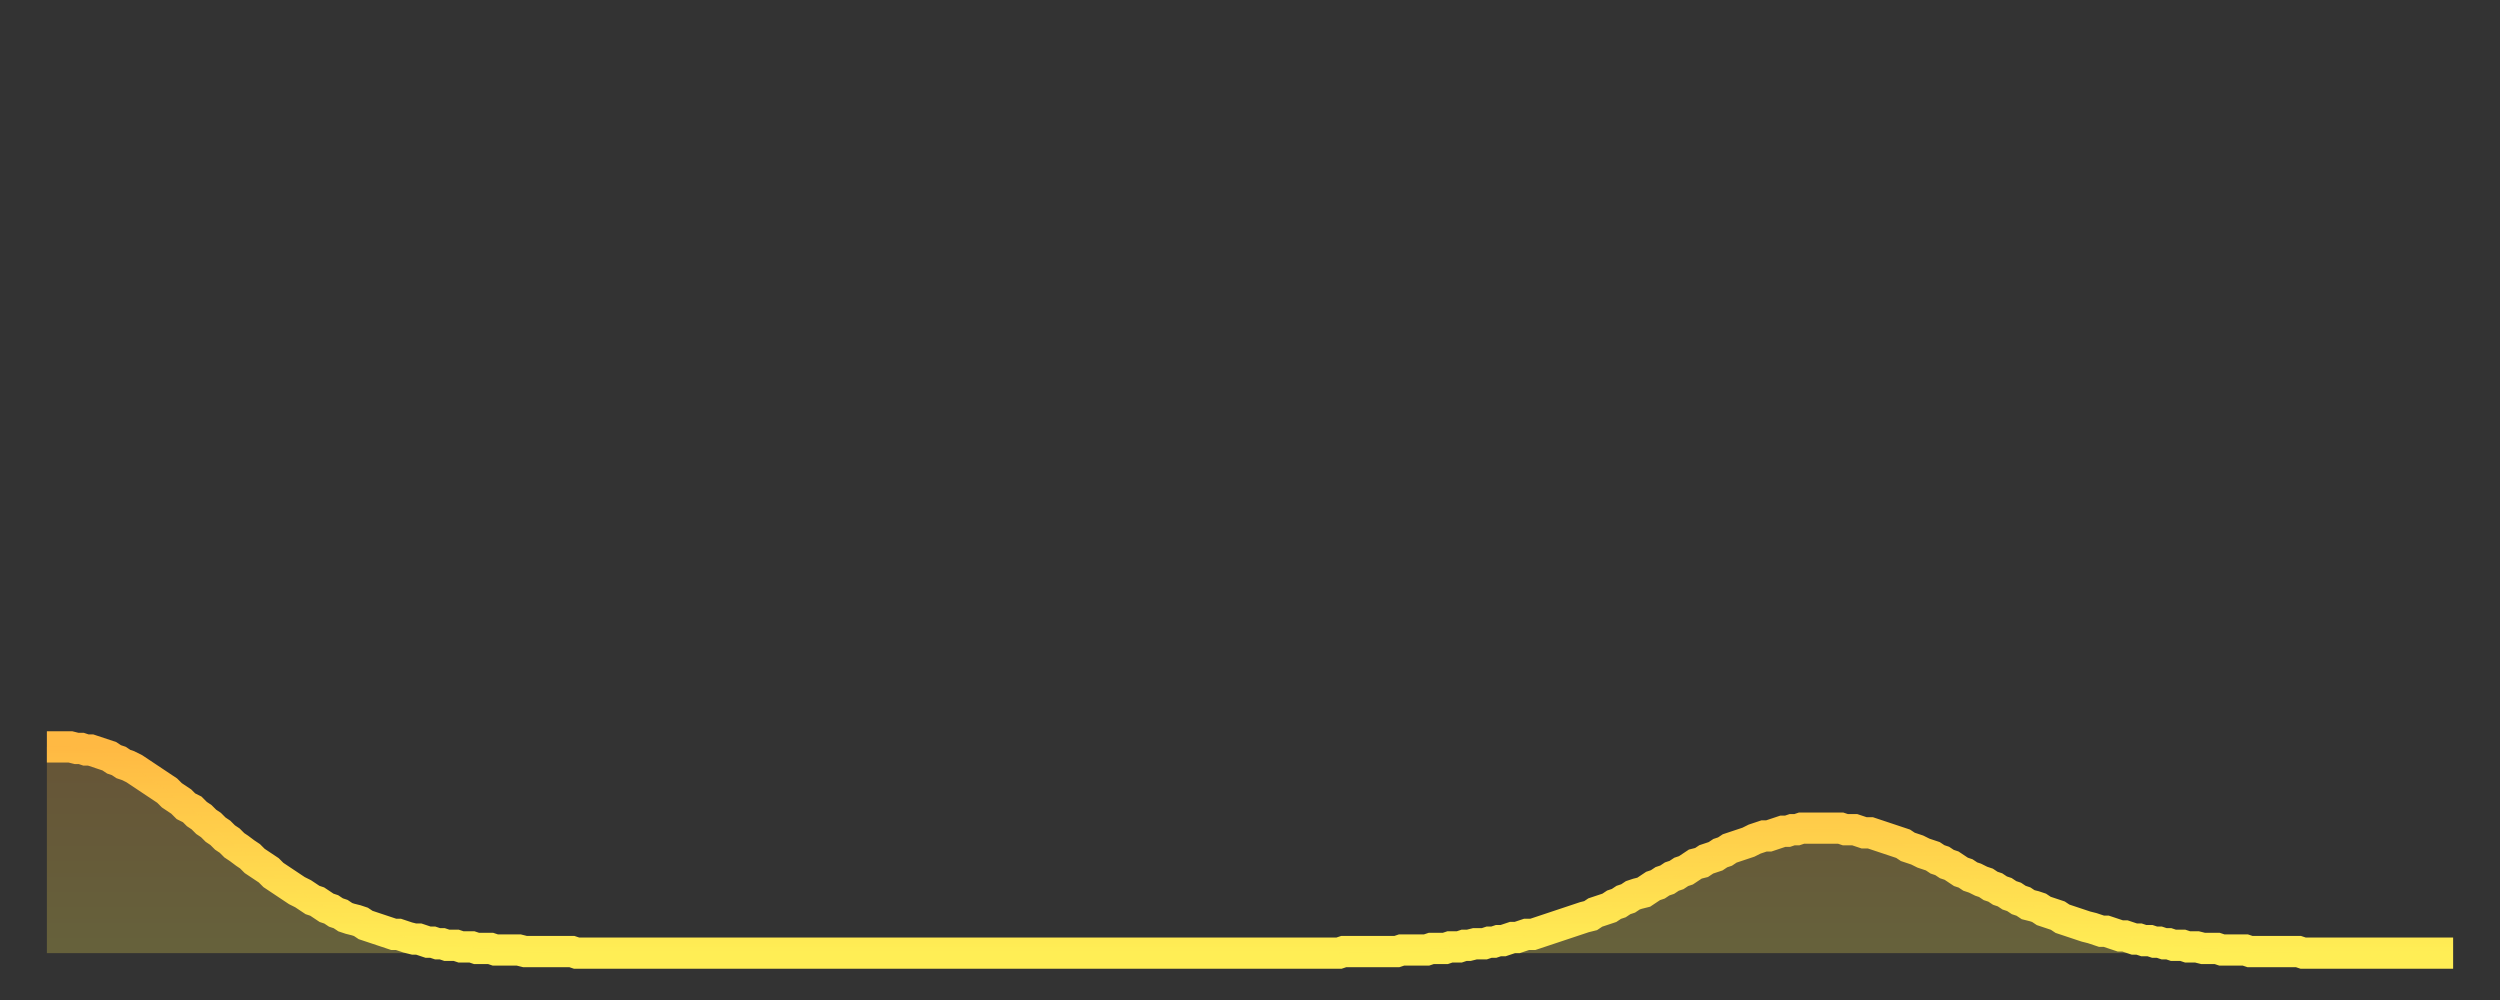 <?xml version="1.0" encoding="utf-8" ?>
<svg baseProfile="full" height="64" version="1.1" width="160" xmlns="http://www.w3.org/2000/svg" xmlns:ev="http://www.w3.org/2001/xml-events" xmlns:xlink="http://www.w3.org/1999/xlink"><rect width="100%" height="100%" fill="#333333" stroke="none"/><defs><linearGradient id="id580974" x1="0" x2="0" y1="0" y2="1"><stop offset="0%" stop-color="#ffb943" /><stop offset="50%" stop-color="#ffd34c" /><stop offset="100%" stop-color="#ffee55" /></linearGradient></defs><g transform="translate(3,3)"><g><path d="M 0.0 44.8 L 0.3 44.8 0.6 44.8 0.9 44.8 1.2 44.8 1.5 44.8 1.9 44.9 2.2 44.9 2.5 45.0 2.8 45.0 3.1 45.1 3.4 45.2 3.7 45.3 4.0 45.4 4.3 45.6 4.6 45.7 4.9 45.9 5.2 46.0 5.6 46.2 5.9 46.4 6.2 46.6 6.5 46.8 6.8 47.0 7.1 47.2 7.4 47.4 7.7 47.6 8.0 47.9 8.3 48.1 8.6 48.3 8.9 48.6 9.3 48.8 9.6 49.1 9.9 49.3 10.2 49.6 10.5 49.8 10.8 50.1 11.1 50.3 11.4 50.6 11.7 50.8 12.0 51.1 12.3 51.3 12.7 51.6 13.0 51.8 13.3 52.1 13.6 52.3 13.9 52.5 14.2 52.7 14.5 53.0 14.8 53.2 15.1 53.4 15.4 53.6 15.7 53.8 16.0 54.0 16.4 54.2 16.7 54.4 17.0 54.6 17.3 54.7 17.6 54.9 17.9 55.1 18.2 55.2 18.5 55.4 18.8 55.5 19.1 55.7 19.4 55.8 19.8 55.9 20.1 56.0 20.4 56.2 20.7 56.3 21.0 56.4 21.3 56.5 21.6 56.6 21.9 56.7 22.2 56.8 22.5 56.8 22.8 56.9 23.1 57.0 23.5 57.1 23.8 57.1 24.1 57.2 24.4 57.3 24.7 57.3 25.0 57.4 25.3 57.4 25.6 57.5 25.9 57.5 26.2 57.5 26.5 57.6 26.8 57.6 27.2 57.6 27.5 57.7 27.8 57.7 28.1 57.7 28.4 57.7 28.7 57.8 29.0 57.8 29.3 57.8 29.6 57.8 29.9 57.8 30.2 57.8 30.6 57.9 30.9 57.9 31.2 57.9 31.5 57.9 31.8 57.9 32.1 57.9 32.4 57.9 32.7 57.9 33.0 57.9 33.3 57.9 33.6 57.9 33.9 58.0 34.3 58.0 34.6 58.0 34.9 58.0 35.2 58.0 35.5 58.0 35.8 58.0 36.1 58.0 36.4 58.0 36.7 58.0 37.0 58.0 37.3 58.0 37.7 58.0 38.0 58.0 38.3 58.0 38.6 58.0 38.9 58.0 39.2 58.0 39.5 58.0 39.8 58.0 40.1 58.0 40.4 58.0 40.7 58.0 41.0 58.0 41.4 58.0 41.7 58.0 42.0 58.0 42.3 58.0 42.6 58.0 42.9 58.0 43.2 58.0 43.5 58.0 43.8 58.0 44.1 58.0 44.4 58.0 44.7 58.0 45.1 58.0 45.4 58.0 45.7 58.0 46.0 58.0 46.3 58.0 46.6 58.0 46.9 58.0 47.2 58.0 47.5 58.0 47.8 58.0 48.1 58.0 48.5 58.0 48.8 58.0 49.1 58.0 49.4 58.0 49.7 58.0 50.0 58.0 50.3 58.0 50.6 58.0 50.9 58.0 51.2 58.0 51.5 58.0 51.8 58.0 52.2 58.0 52.5 58.0 52.8 58.0 53.1 58.0 53.4 58.0 53.7 58.0 54.0 58.0 54.3 58.0 54.6 58.0 54.9 58.0 55.2 58.0 55.6 58.0 55.9 58.0 56.2 58.0 56.5 58.0 56.8 58.0 57.1 58.0 57.4 58.0 57.7 58.0 58.0 58.0 58.3 58.0 58.6 58.0 58.9 58.0 59.3 58.0 59.6 58.0 59.9 58.0 60.2 58.0 60.5 58.0 60.8 58.0 61.1 58.0 61.4 58.0 61.7 58.0 62.0 58.0 62.3 58.0 62.6 58.0 63.0 58.0 63.3 58.0 63.6 58.0 63.9 58.0 64.2 58.0 64.5 58.0 64.8 58.0 65.1 58.0 65.4 58.0 65.7 58.0 66.0 58.0 66.4 58.0 66.7 58.0 67.0 58.0 67.3 58.0 67.6 58.0 67.9 58.0 68.2 58.0 68.5 58.0 68.8 58.0 69.1 58.0 69.4 58.0 69.7 58.0 70.1 58.0 70.4 58.0 70.7 58.0 71.0 58.0 71.3 58.0 71.6 58.0 71.9 58.0 72.2 58.0 72.5 58.0 72.8 58.0 73.1 58.0 73.5 58.0 73.8 58.0 74.1 58.0 74.4 58.0 74.7 58.0 75.0 58.0 75.3 58.0 75.6 58.0 75.9 58.0 76.2 58.0 76.5 58.0 76.8 58.0 77.2 58.0 77.5 58.0 77.8 58.0 78.1 58.0 78.4 58.0 78.7 58.0 79.0 58.0 79.3 58.0 79.6 58.0 79.9 58.0 80.2 58.0 80.5 58.0 80.9 58.0 81.2 58.0 81.5 58.0 81.8 58.0 82.1 58.0 82.4 58.0 82.7 58.0 83.0 57.9 83.3 57.9 83.6 57.9 83.9 57.9 84.3 57.9 84.6 57.9 84.9 57.9 85.2 57.9 85.5 57.9 85.8 57.9 86.1 57.9 86.4 57.9 86.7 57.8 87.0 57.8 87.3 57.8 87.6 57.8 88.0 57.8 88.3 57.8 88.6 57.7 88.9 57.7 89.2 57.7 89.5 57.7 89.8 57.6 90.1 57.6 90.4 57.6 90.7 57.5 91.0 57.5 91.4 57.4 91.7 57.4 92.0 57.4 92.3 57.3 92.6 57.3 92.9 57.2 93.2 57.2 93.5 57.1 93.8 57.0 94.1 57.0 94.4 56.9 94.7 56.8 95.1 56.8 95.4 56.7 95.7 56.6 96.0 56.5 96.3 56.4 96.6 56.3 96.9 56.2 97.2 56.1 97.5 56.0 97.8 55.9 98.1 55.8 98.4 55.7 98.8 55.6 99.1 55.4 99.4 55.3 99.7 55.2 100.0 55.1 100.3 54.9 100.6 54.8 100.9 54.6 101.2 54.5 101.5 54.3 101.8 54.2 102.2 54.1 102.5 53.9 102.8 53.7 103.1 53.6 103.4 53.4 103.7 53.3 104.0 53.1 104.3 53.0 104.6 52.8 104.9 52.7 105.2 52.5 105.5 52.3 105.9 52.2 106.2 52.0 106.5 51.9 106.8 51.8 107.1 51.6 107.4 51.5 107.7 51.3 108.0 51.2 108.3 51.1 108.6 51.0 108.9 50.9 109.3 50.7 109.6 50.6 109.9 50.5 110.2 50.5 110.5 50.4 110.8 50.3 111.1 50.2 111.4 50.2 111.7 50.1 112.0 50.1 112.3 50.0 112.6 50.0 113.0 50.0 113.3 50.0 113.6 50.0 113.9 50.0 114.2 50.0 114.5 50.0 114.8 50.0 115.1 50.1 115.4 50.1 115.7 50.1 116.0 50.2 116.3 50.3 116.7 50.3 117.0 50.4 117.3 50.5 117.6 50.6 117.9 50.7 118.2 50.8 118.5 50.9 118.8 51.0 119.1 51.2 119.4 51.3 119.7 51.4 120.1 51.6 120.4 51.7 120.7 51.8 121.0 52.0 121.3 52.1 121.6 52.3 121.9 52.4 122.2 52.6 122.5 52.8 122.8 52.9 123.1 53.1 123.4 53.2 123.8 53.4 124.1 53.5 124.4 53.7 124.7 53.8 125.0 54.0 125.3 54.1 125.6 54.3 125.9 54.4 126.2 54.6 126.5 54.7 126.8 54.9 127.2 55.0 127.5 55.1 127.8 55.3 128.1 55.4 128.4 55.5 128.7 55.6 129.0 55.8 129.3 55.9 129.6 56.0 129.9 56.1 130.2 56.2 130.5 56.3 130.9 56.4 131.2 56.5 131.5 56.6 131.8 56.6 132.1 56.7 132.4 56.8 132.7 56.9 133.0 56.9 133.3 57.0 133.6 57.1 133.9 57.1 134.2 57.2 134.6 57.2 134.9 57.3 135.2 57.3 135.5 57.4 135.8 57.4 136.1 57.5 136.4 57.5 136.7 57.5 137.0 57.6 137.3 57.6 137.6 57.6 138.0 57.7 138.3 57.7 138.6 57.7 138.9 57.7 139.2 57.8 139.5 57.8 139.8 57.8 140.1 57.8 140.4 57.8 140.7 57.8 141.0 57.9 141.3 57.9 141.7 57.9 142.0 57.9 142.3 57.9 142.6 57.9 142.9 57.9 143.2 57.9 143.5 57.9 143.8 57.9 144.1 57.9 144.4 58.0 144.7 58.0 145.1 58.0 145.4 58.0 145.7 58.0 146.0 58.0 146.3 58.0 146.6 58.0 146.9 58.0 147.2 58.0 147.5 58.0 147.8 58.0 148.1 58.0 148.4 58.0 148.8 58.0 149.1 58.0 149.4 58.0 149.7 58.0 150.0 58.0 150.3 58.0 150.6 58.0 150.9 58.0 151.2 58.0 151.5 58.0 151.8 58.0 152.1 58.0 152.5 58.0 152.8 58.0 153.1 58.0 153.4 58.0 153.7 58.0 154.0 58.0" fill="none" id="graph-curve" opacity="1" stroke="url(#id580974)" stroke-width="2" /><path d="M 0 58 L 0.0 44.8 0.3 44.8 0.6 44.8 0.9 44.8 1.2 44.8 1.5 44.8 1.9 44.9 2.2 44.9 2.5 45.0 2.8 45.0 3.1 45.1 3.4 45.2 3.7 45.3 4.0 45.4 4.3 45.6 4.6 45.7 4.9 45.9 5.2 46.0 5.6 46.2 5.9 46.4 6.2 46.6 6.5 46.8 6.8 47.0 7.1 47.2 7.4 47.4 7.7 47.6 8.0 47.9 8.3 48.1 8.6 48.3 8.9 48.6 9.3 48.8 9.6 49.1 9.9 49.3 10.2 49.6 10.5 49.8 10.8 50.1 11.1 50.3 11.4 50.6 11.7 50.8 12.0 51.1 12.3 51.3 12.7 51.6 13.0 51.8 13.3 52.1 13.6 52.3 13.9 52.5 14.2 52.7 14.5 53.0 14.8 53.2 15.1 53.4 15.4 53.6 15.7 53.8 16.0 54.0 16.4 54.2 16.7 54.4 17.0 54.6 17.3 54.7 17.6 54.9 17.9 55.1 18.2 55.2 18.5 55.4 18.8 55.5 19.1 55.7 19.4 55.8 19.8 55.9 20.1 56.0 20.4 56.2 20.7 56.3 21.0 56.4 21.3 56.5 21.6 56.6 21.9 56.7 22.2 56.8 22.5 56.8 22.8 56.9 23.1 57.0 23.5 57.1 23.8 57.1 24.1 57.2 24.4 57.3 24.7 57.3 25.0 57.4 25.3 57.4 25.6 57.5 25.9 57.5 26.2 57.5 26.5 57.6 26.8 57.6 27.2 57.6 27.5 57.7 27.8 57.7 28.1 57.7 28.4 57.7 28.7 57.8 29.0 57.8 29.3 57.8 29.6 57.8 29.9 57.8 30.2 57.8 30.6 57.9 30.9 57.9 31.2 57.9 31.5 57.9 31.8 57.9 32.1 57.9 32.4 57.9 32.7 57.9 33.0 57.9 33.3 57.9 33.6 57.9 33.9 58.0 34.3 58.0 34.6 58.0 34.9 58.0 35.2 58.0 35.5 58.0 35.8 58.0 36.1 58.0 36.4 58.0 36.7 58.0 37.0 58.0 37.3 58.0 37.7 58.0 38.0 58.0 38.3 58.0 38.6 58.0 38.9 58.0 39.2 58.0 39.5 58.0 39.8 58.0 40.1 58.0 40.4 58.0 40.7 58.0 41.0 58.0 41.4 58.0 41.7 58.0 42.0 58.0 42.3 58.0 42.6 58.0 42.9 58.0 43.2 58.0 43.5 58.0 43.8 58.0 44.1 58.0 44.4 58.0 44.7 58.0 45.1 58.0 45.4 58.0 45.7 58.0 46.0 58.0 46.3 58.0 46.6 58.0 46.9 58.0 47.2 58.0 47.5 58.0 47.8 58.0 48.1 58.0 48.5 58.0 48.8 58.0 49.1 58.0 49.4 58.0 49.7 58.0 50.0 58.0 50.3 58.0 50.6 58.0 50.9 58.0 51.2 58.0 51.5 58.0 51.8 58.0 52.2 58.0 52.5 58.0 52.8 58.0 53.1 58.0 53.4 58.0 53.7 58.0 54.0 58.0 54.3 58.0 54.6 58.0 54.9 58.0 55.2 58.0 55.6 58.0 55.9 58.0 56.2 58.0 56.5 58.0 56.8 58.0 57.1 58.0 57.4 58.0 57.7 58.0 58.0 58.0 58.3 58.0 58.6 58.0 58.9 58.0 59.3 58.0 59.6 58.0 59.9 58.0 60.2 58.0 60.5 58.0 60.8 58.0 61.1 58.0 61.4 58.0 61.7 58.0 62.0 58.0 62.3 58.0 62.6 58.0 63.0 58.0 63.3 58.0 63.6 58.0 63.9 58.0 64.2 58.0 64.5 58.0 64.8 58.0 65.1 58.0 65.4 58.0 65.7 58.0 66.0 58.0 66.4 58.0 66.7 58.0 67.0 58.0 67.3 58.0 67.6 58.0 67.9 58.0 68.2 58.0 68.5 58.0 68.8 58.0 69.1 58.0 69.4 58.0 69.7 58.0 70.1 58.0 70.4 58.0 70.7 58.0 71.0 58.0 71.3 58.0 71.6 58.0 71.9 58.0 72.2 58.0 72.5 58.0 72.8 58.0 73.1 58.0 73.5 58.0 73.8 58.0 74.1 58.0 74.4 58.0 74.7 58.0 75.0 58.0 75.3 58.0 75.6 58.0 75.9 58.0 76.2 58.0 76.5 58.0 76.8 58.0 77.2 58.0 77.5 58.0 77.8 58.0 78.1 58.0 78.4 58.0 78.7 58.0 79.0 58.0 79.3 58.0 79.6 58.0 79.9 58.0 80.2 58.0 80.5 58.0 80.9 58.0 81.2 58.0 81.5 58.0 81.8 58.0 82.1 58.0 82.4 58.0 82.7 58.0 83.0 57.9 83.3 57.9 83.6 57.9 83.9 57.9 84.3 57.9 84.6 57.9 84.9 57.9 85.2 57.9 85.5 57.9 85.8 57.9 86.1 57.9 86.4 57.9 86.7 57.8 87.0 57.8 87.3 57.8 87.6 57.8 88.0 57.8 88.3 57.8 88.6 57.7 88.9 57.7 89.2 57.7 89.5 57.7 89.8 57.6 90.1 57.6 90.4 57.6 90.7 57.5 91.0 57.5 91.4 57.4 91.7 57.4 92.0 57.4 92.3 57.3 92.6 57.3 92.9 57.2 93.2 57.2 93.5 57.1 93.8 57.0 94.1 57.0 94.4 56.9 94.7 56.8 95.1 56.8 95.4 56.7 95.7 56.6 96.0 56.5 96.3 56.4 96.6 56.3 96.9 56.2 97.2 56.1 97.5 56.0 97.8 55.9 98.1 55.8 98.4 55.7 98.8 55.6 99.1 55.4 99.4 55.3 99.7 55.2 100.0 55.1 100.3 54.9 100.6 54.8 100.9 54.6 101.2 54.5 101.5 54.3 101.8 54.2 102.2 54.1 102.5 53.9 102.8 53.7 103.1 53.6 103.4 53.4 103.7 53.3 104.0 53.1 104.3 53.0 104.6 52.8 104.9 52.7 105.2 52.5 105.5 52.3 105.9 52.2 106.2 52.0 106.5 51.9 106.8 51.8 107.1 51.6 107.4 51.5 107.7 51.3 108.0 51.2 108.3 51.1 108.6 51.0 108.9 50.9 109.3 50.7 109.6 50.6 109.9 50.5 110.2 50.5 110.5 50.4 110.8 50.3 111.1 50.2 111.4 50.2 111.7 50.1 112.0 50.1 112.3 50.0 112.6 50.0 113.0 50.0 113.3 50.0 113.6 50.0 113.9 50.0 114.2 50.0 114.5 50.0 114.8 50.0 115.1 50.1 115.4 50.1 115.7 50.1 116.0 50.2 116.3 50.3 116.7 50.3 117.0 50.4 117.3 50.5 117.6 50.6 117.9 50.7 118.2 50.8 118.5 50.9 118.8 51.0 119.1 51.2 119.4 51.3 119.7 51.4 120.1 51.6 120.4 51.7 120.7 51.8 121.0 52.0 121.3 52.1 121.6 52.3 121.9 52.4 122.2 52.6 122.5 52.8 122.8 52.9 123.1 53.1 123.4 53.2 123.8 53.4 124.1 53.5 124.4 53.7 124.7 53.8 125.0 54.0 125.3 54.1 125.6 54.3 125.9 54.4 126.2 54.6 126.5 54.7 126.8 54.9 127.2 55.0 127.5 55.1 127.8 55.3 128.1 55.4 128.4 55.5 128.7 55.6 129.0 55.8 129.3 55.9 129.6 56.0 129.9 56.1 130.2 56.2 130.5 56.3 130.9 56.4 131.2 56.5 131.5 56.6 131.8 56.6 132.1 56.7 132.4 56.8 132.7 56.9 133.0 56.9 133.3 57.0 133.6 57.1 133.9 57.1 134.2 57.2 134.6 57.2 134.9 57.3 135.2 57.3 135.5 57.4 135.8 57.4 136.1 57.5 136.4 57.5 136.7 57.5 137.0 57.6 137.3 57.6 137.6 57.6 138.0 57.7 138.3 57.7 138.6 57.7 138.9 57.7 139.2 57.8 139.5 57.8 139.8 57.8 140.1 57.8 140.4 57.8 140.7 57.8 141.0 57.9 141.3 57.9 141.7 57.9 142.0 57.9 142.3 57.9 142.6 57.9 142.9 57.9 143.2 57.9 143.5 57.9 143.8 57.9 144.1 57.9 144.4 58.0 144.7 58.0 145.1 58.0 145.4 58.0 145.7 58.0 146.0 58.0 146.3 58.0 146.6 58.0 146.9 58.0 147.2 58.0 147.5 58.0 147.8 58.0 148.1 58.0 148.4 58.0 148.8 58.0 149.1 58.0 149.4 58.0 149.7 58.0 150.0 58.0 150.3 58.0 150.6 58.0 150.9 58.0 151.2 58.0 151.5 58.0 151.8 58.0 152.1 58.0 152.5 58.0 152.8 58.0 153.1 58.0 153.4 58.0 153.7 58.0 154.0 58.0 154 58" fill="url(#id580974)" fill-opacity=".25" id="graph-shadow" /></g></g></svg>